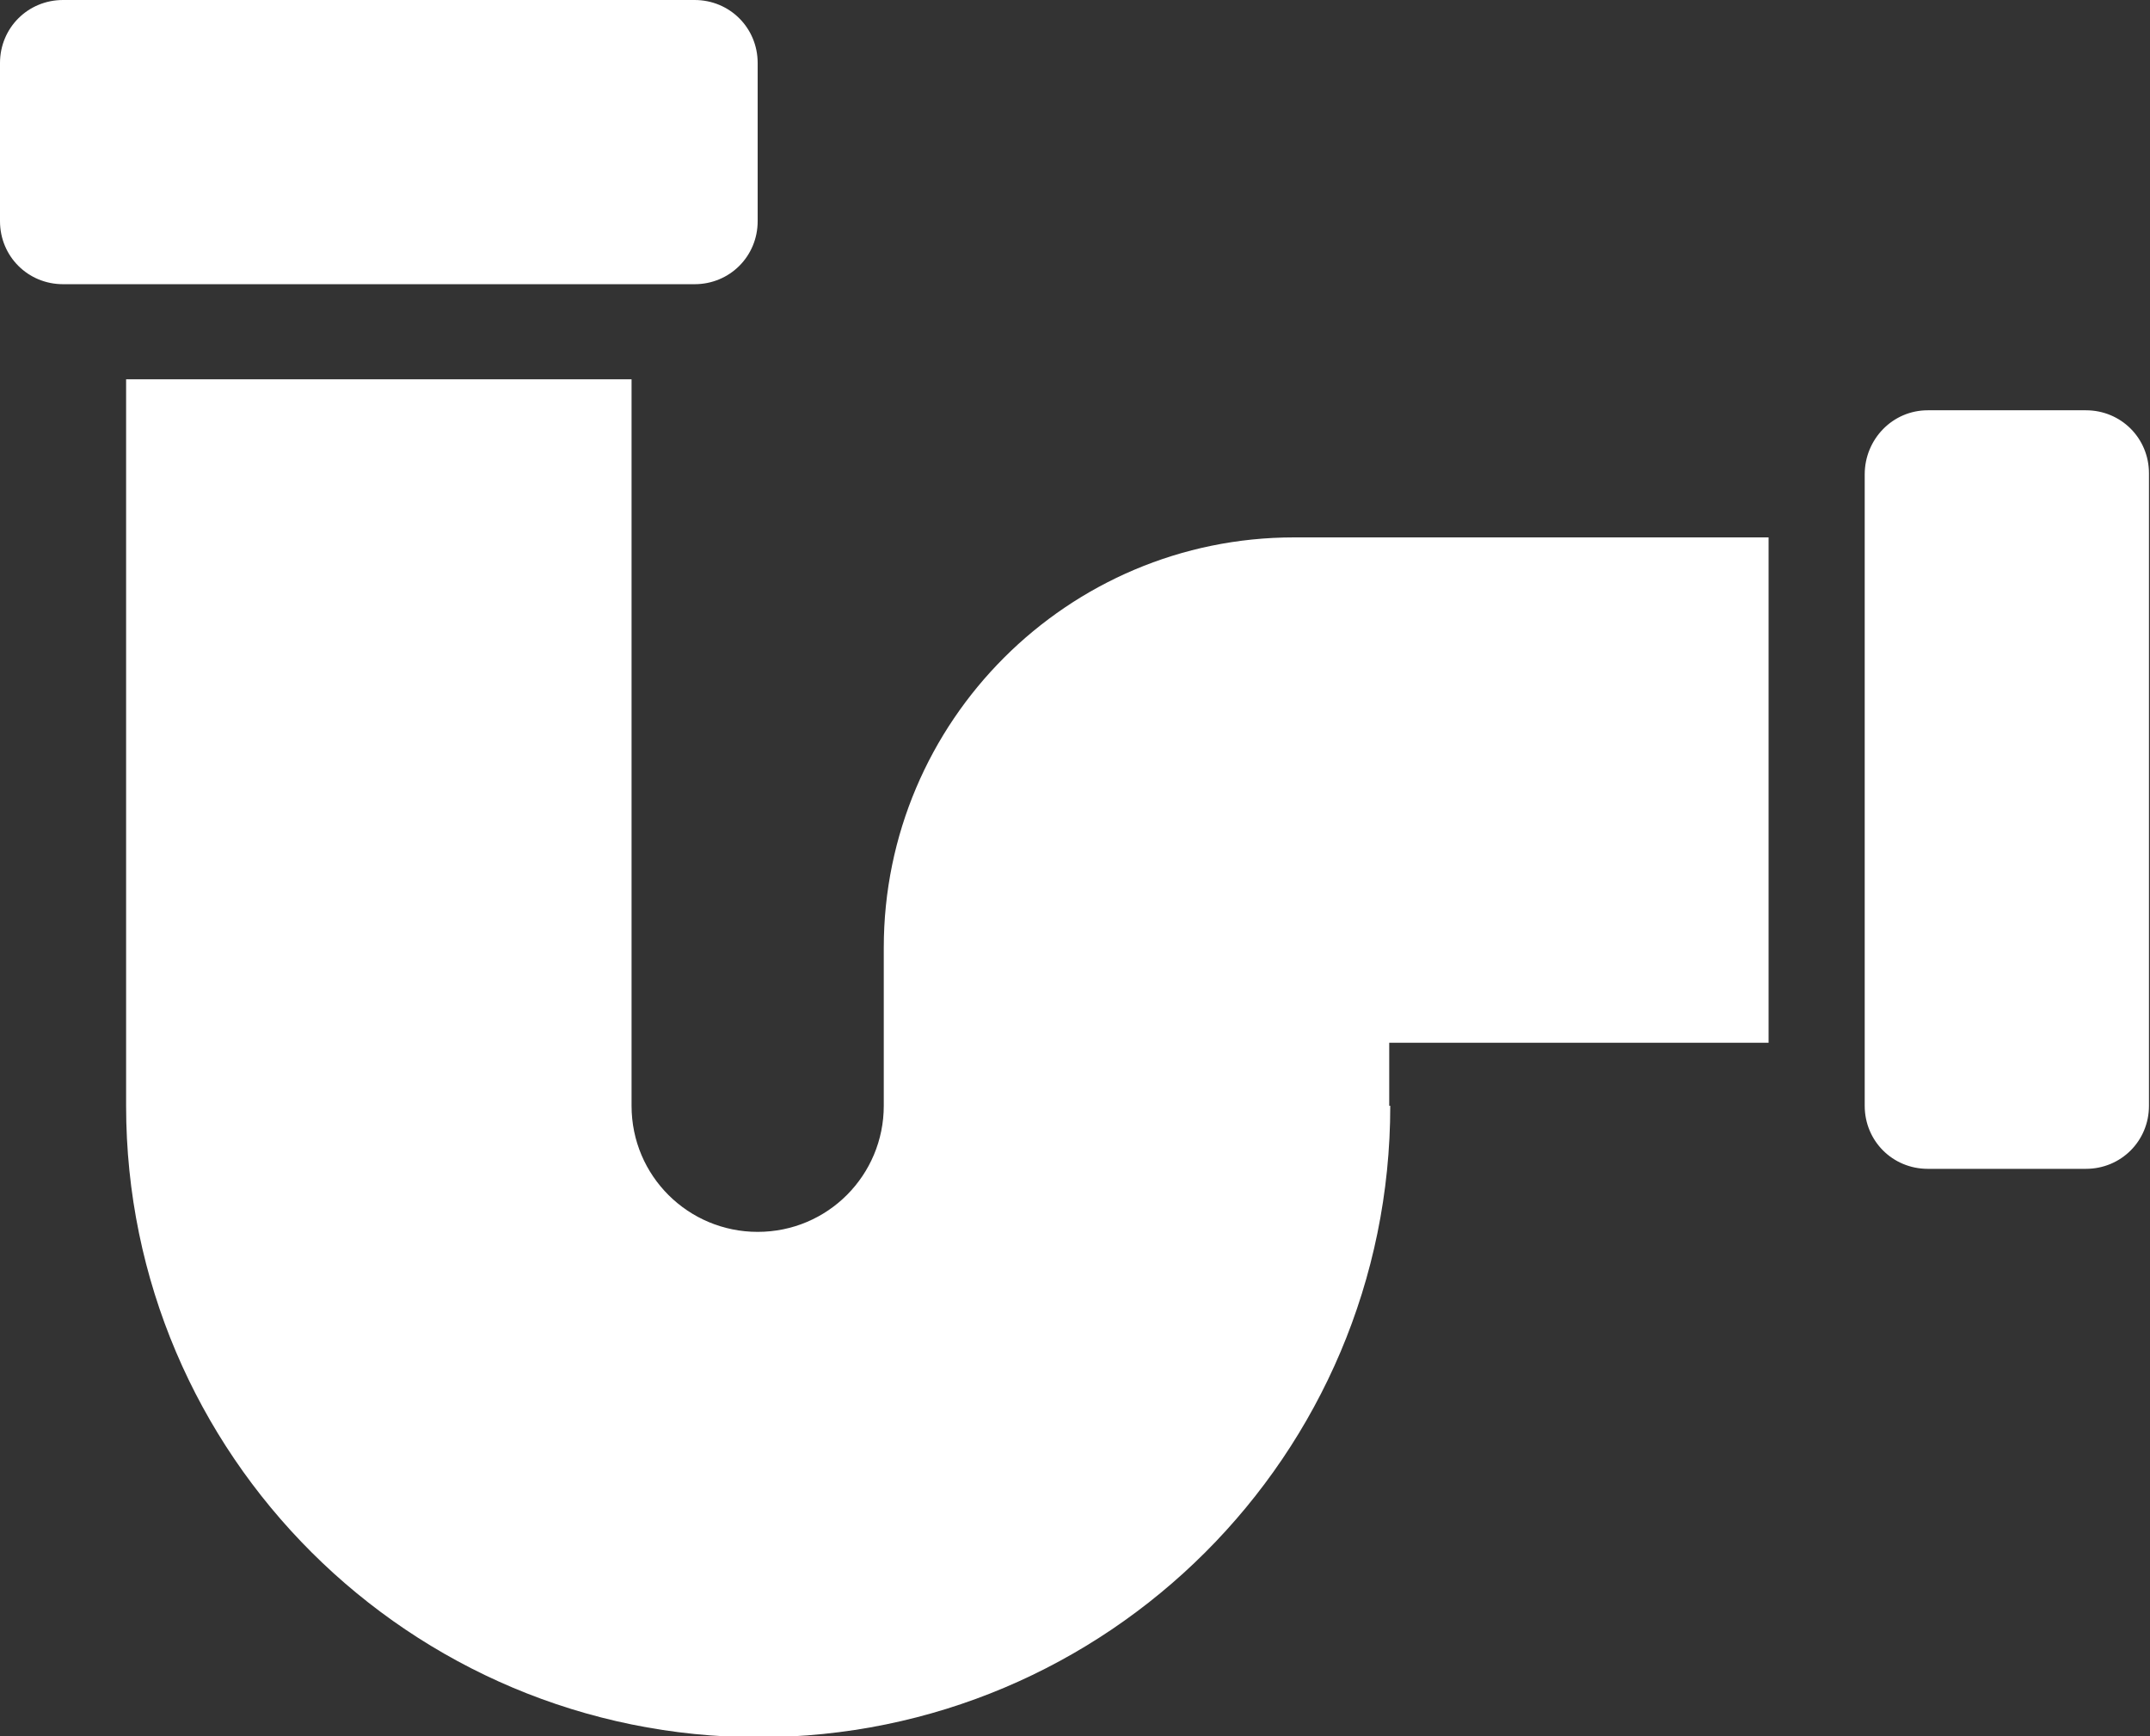 <svg xmlns="http://www.w3.org/2000/svg" width="208px" height="168px" viewBox="0 0 208 168">
  <rect x="0" y="0" width="208" height="168" fill="#333333" stroke="none"/>
  <defs>
    <style>
      .cls-1 {
        fill: #fff;
        fill-rule: evenodd;
      }
    </style>
  </defs>
  <path class="cls-1" d="M6.1,0h61.1c3.4,0,6.1,2.7,6.1,6.1v15.3c0,3.4-2.7,6.1-6.1,6.1H6.1c-3.4,0-6.1-2.7-6.1-6.1V6.1C0,2.7,2.7,0,6.1,0zM186.5,39.7h15.3c3.4,0,6.1,2.7,6.1,6.1V107c0,3.4-2.7,6.1-6.1,6.1h-15.3c-3.4,0-6.1-2.7-6.1-6.1V45.9C180.4,42.5,183.1,39.7,186.5,39.7z M134.5,107c0,33.8-27.4,61.1-61.1,61.1S12.2,140.8,12.2,107V36.7h48.9V107c0,6.8,5.5,12.2,12.2,12.2c6.8,0,12.2-5.5,12.2-12.2V91.7c0-21.9,17.8-39.7,39.7-39.7h45.9v48.9h-36.7V107z"/>
</svg>

